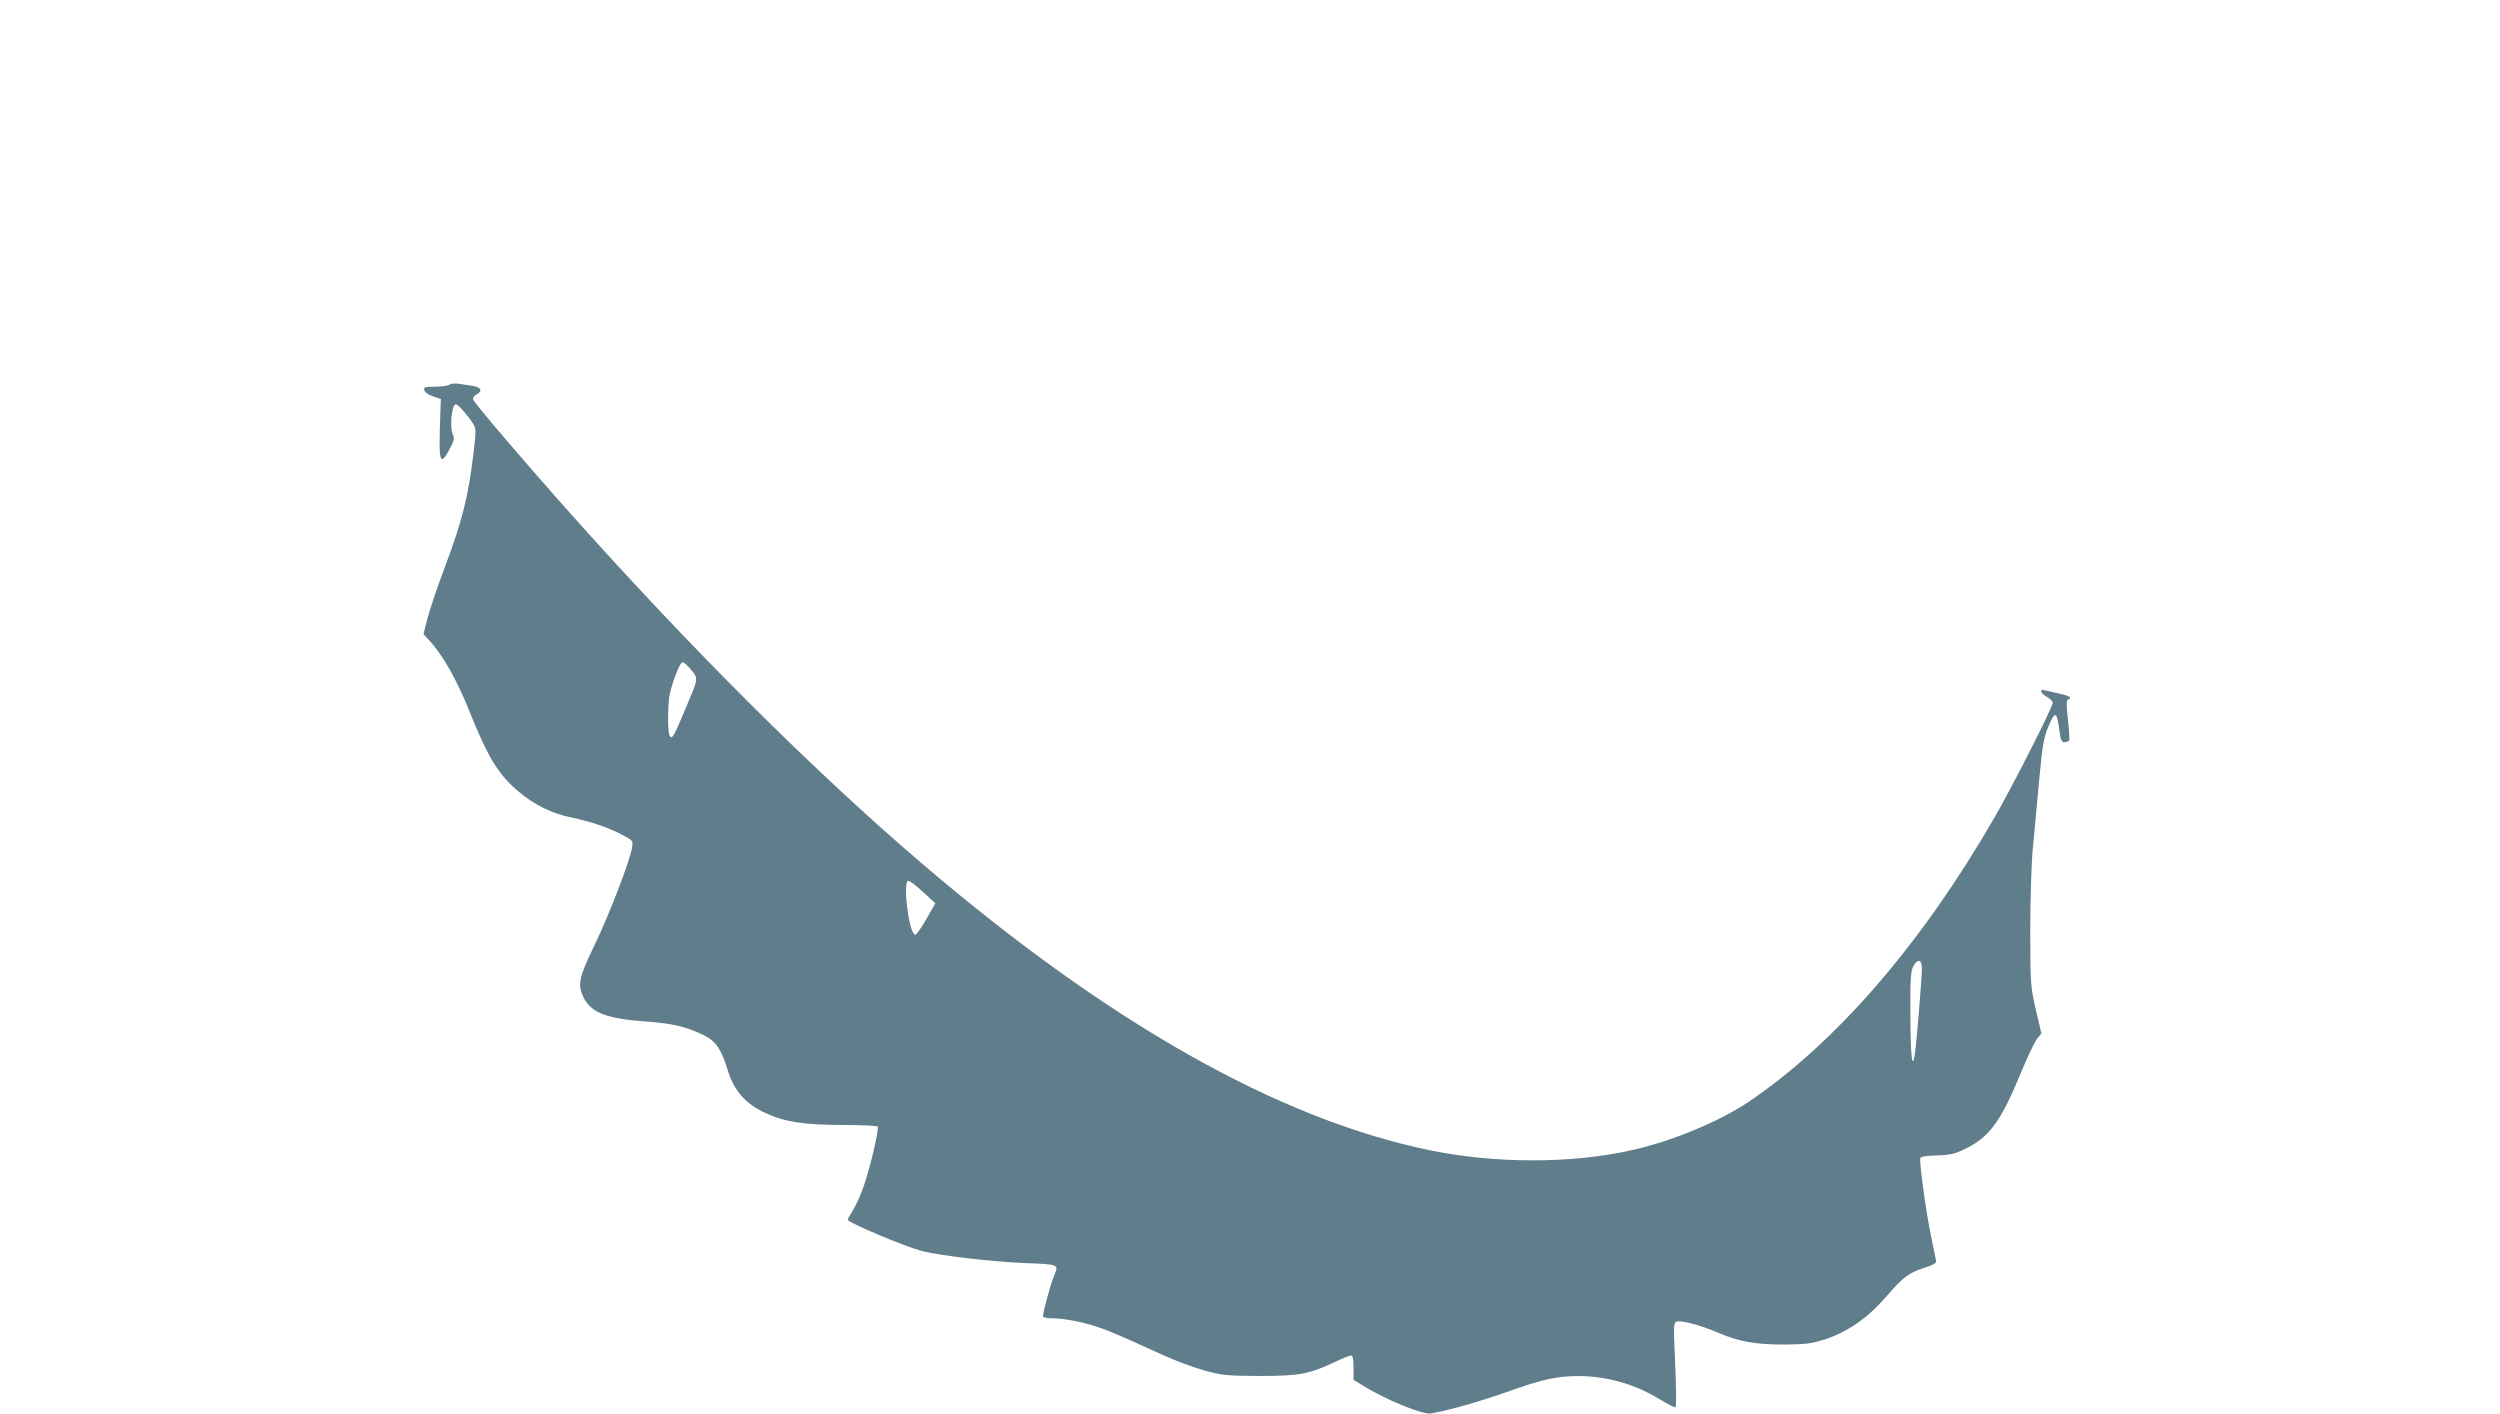 <?xml version="1.0" standalone="no"?>
<!DOCTYPE svg PUBLIC "-//W3C//DTD SVG 20010904//EN"
 "http://www.w3.org/TR/2001/REC-SVG-20010904/DTD/svg10.dtd">
<svg version="1.0" xmlns="http://www.w3.org/2000/svg"
 width="1280pt" height="724pt" viewBox="0 0 1280 724"
 preserveAspectRatio="xMidYMid meet">
<g transform="translate(0,724) scale(0.1,-0.1)"
fill="#607d8b" stroke="none">
<path d="M2300 5270 c-8 -5 -41 -10 -73 -10 -50 0 -58 -2 -55 -17 2 -11 21
-24 44 -32 l41 -14 -5 -154 c-5 -178 4 -193 58 -87 14 26 17 42 10 55 -19 35
-8 159 14 159 11 0 59 -54 89 -100 14 -23 15 -36 2 -145 -28 -232 -57 -348
-149 -593 -35 -92 -73 -206 -86 -253 l-22 -86 27 -29 c71 -75 147 -209 214
-379 90 -224 144 -312 245 -397 82 -69 171 -113 269 -133 100 -21 192 -52 260
-88 58 -30 59 -31 53 -67 -10 -66 -117 -344 -192 -499 -82 -169 -88 -204 -54
-272 38 -74 119 -105 315 -119 137 -10 203 -25 292 -67 67 -32 95 -71 128
-180 33 -108 92 -175 195 -222 98 -46 195 -60 397 -61 94 0 174 -4 177 -8 7
-12 -36 -201 -69 -297 -14 -44 -40 -101 -56 -128 -16 -26 -29 -49 -29 -52 0
-14 292 -137 379 -160 95 -24 358 -55 529 -62 178 -7 174 -5 147 -70 -16 -37
-55 -182 -55 -202 0 -7 23 -11 59 -11 32 0 101 -11 152 -24 89 -23 139 -43
406 -165 61 -28 155 -63 210 -78 90 -25 113 -27 283 -28 203 0 253 9 392 75
35 17 69 30 76 30 8 0 12 -19 12 -62 l0 -63 43 -26 c119 -75 313 -154 355
-146 126 25 249 61 447 131 88 31 159 49 220 56 175 19 352 -21 505 -116 40
-24 75 -42 78 -39 6 6 5 88 -4 291 -6 121 -4 142 9 147 23 9 124 -18 213 -56
106 -46 194 -62 344 -61 107 1 137 5 205 27 118 39 219 110 314 220 86 100
115 121 200 148 34 10 55 22 54 31 -1 7 -13 67 -27 133 -26 127 -60 377 -54
396 2 7 35 12 84 13 65 2 91 7 144 33 123 58 185 141 286 388 32 77 68 154 81
172 l25 32 -29 123 c-27 120 -28 130 -28 408 0 157 6 344 13 415 7 72 21 227
32 345 17 182 24 225 47 278 36 86 44 83 58 -25 6 -42 11 -53 25 -53 11 0 21
4 24 8 3 5 0 53 -6 107 -9 75 -8 100 0 103 26 8 9 19 -45 31 -32 7 -66 15 -75
17 -29 8 -20 -16 12 -34 16 -9 30 -23 30 -31 0 -21 -205 -425 -295 -581 -374
-650 -813 -1158 -1263 -1462 -150 -101 -394 -202 -602 -248 -304 -68 -694 -68
-1026 0 -776 159 -1648 652 -2605 1470 -552 472 -1179 1097 -1793 1785 -236
264 -500 574 -504 590 -2 8 6 19 17 25 33 17 25 37 -16 44 -21 3 -54 8 -73 11
-19 3 -42 1 -50 -5z m1239 -1460 c37 -47 39 -37 -32 -205 -58 -138 -66 -152
-78 -133 -12 19 -11 176 2 223 20 78 52 155 64 155 6 0 26 -18 44 -40z m1188
-1138 l62 -57 -47 -82 c-26 -45 -51 -81 -57 -79 -32 9 -65 276 -34 276 8 0 42
-26 76 -58z m5113 -389 c0 -52 -28 -395 -37 -446 -13 -80 -21 -1 -22 216 -1
168 2 214 14 237 22 43 45 39 45 -7z"/>
</g>
</svg>
